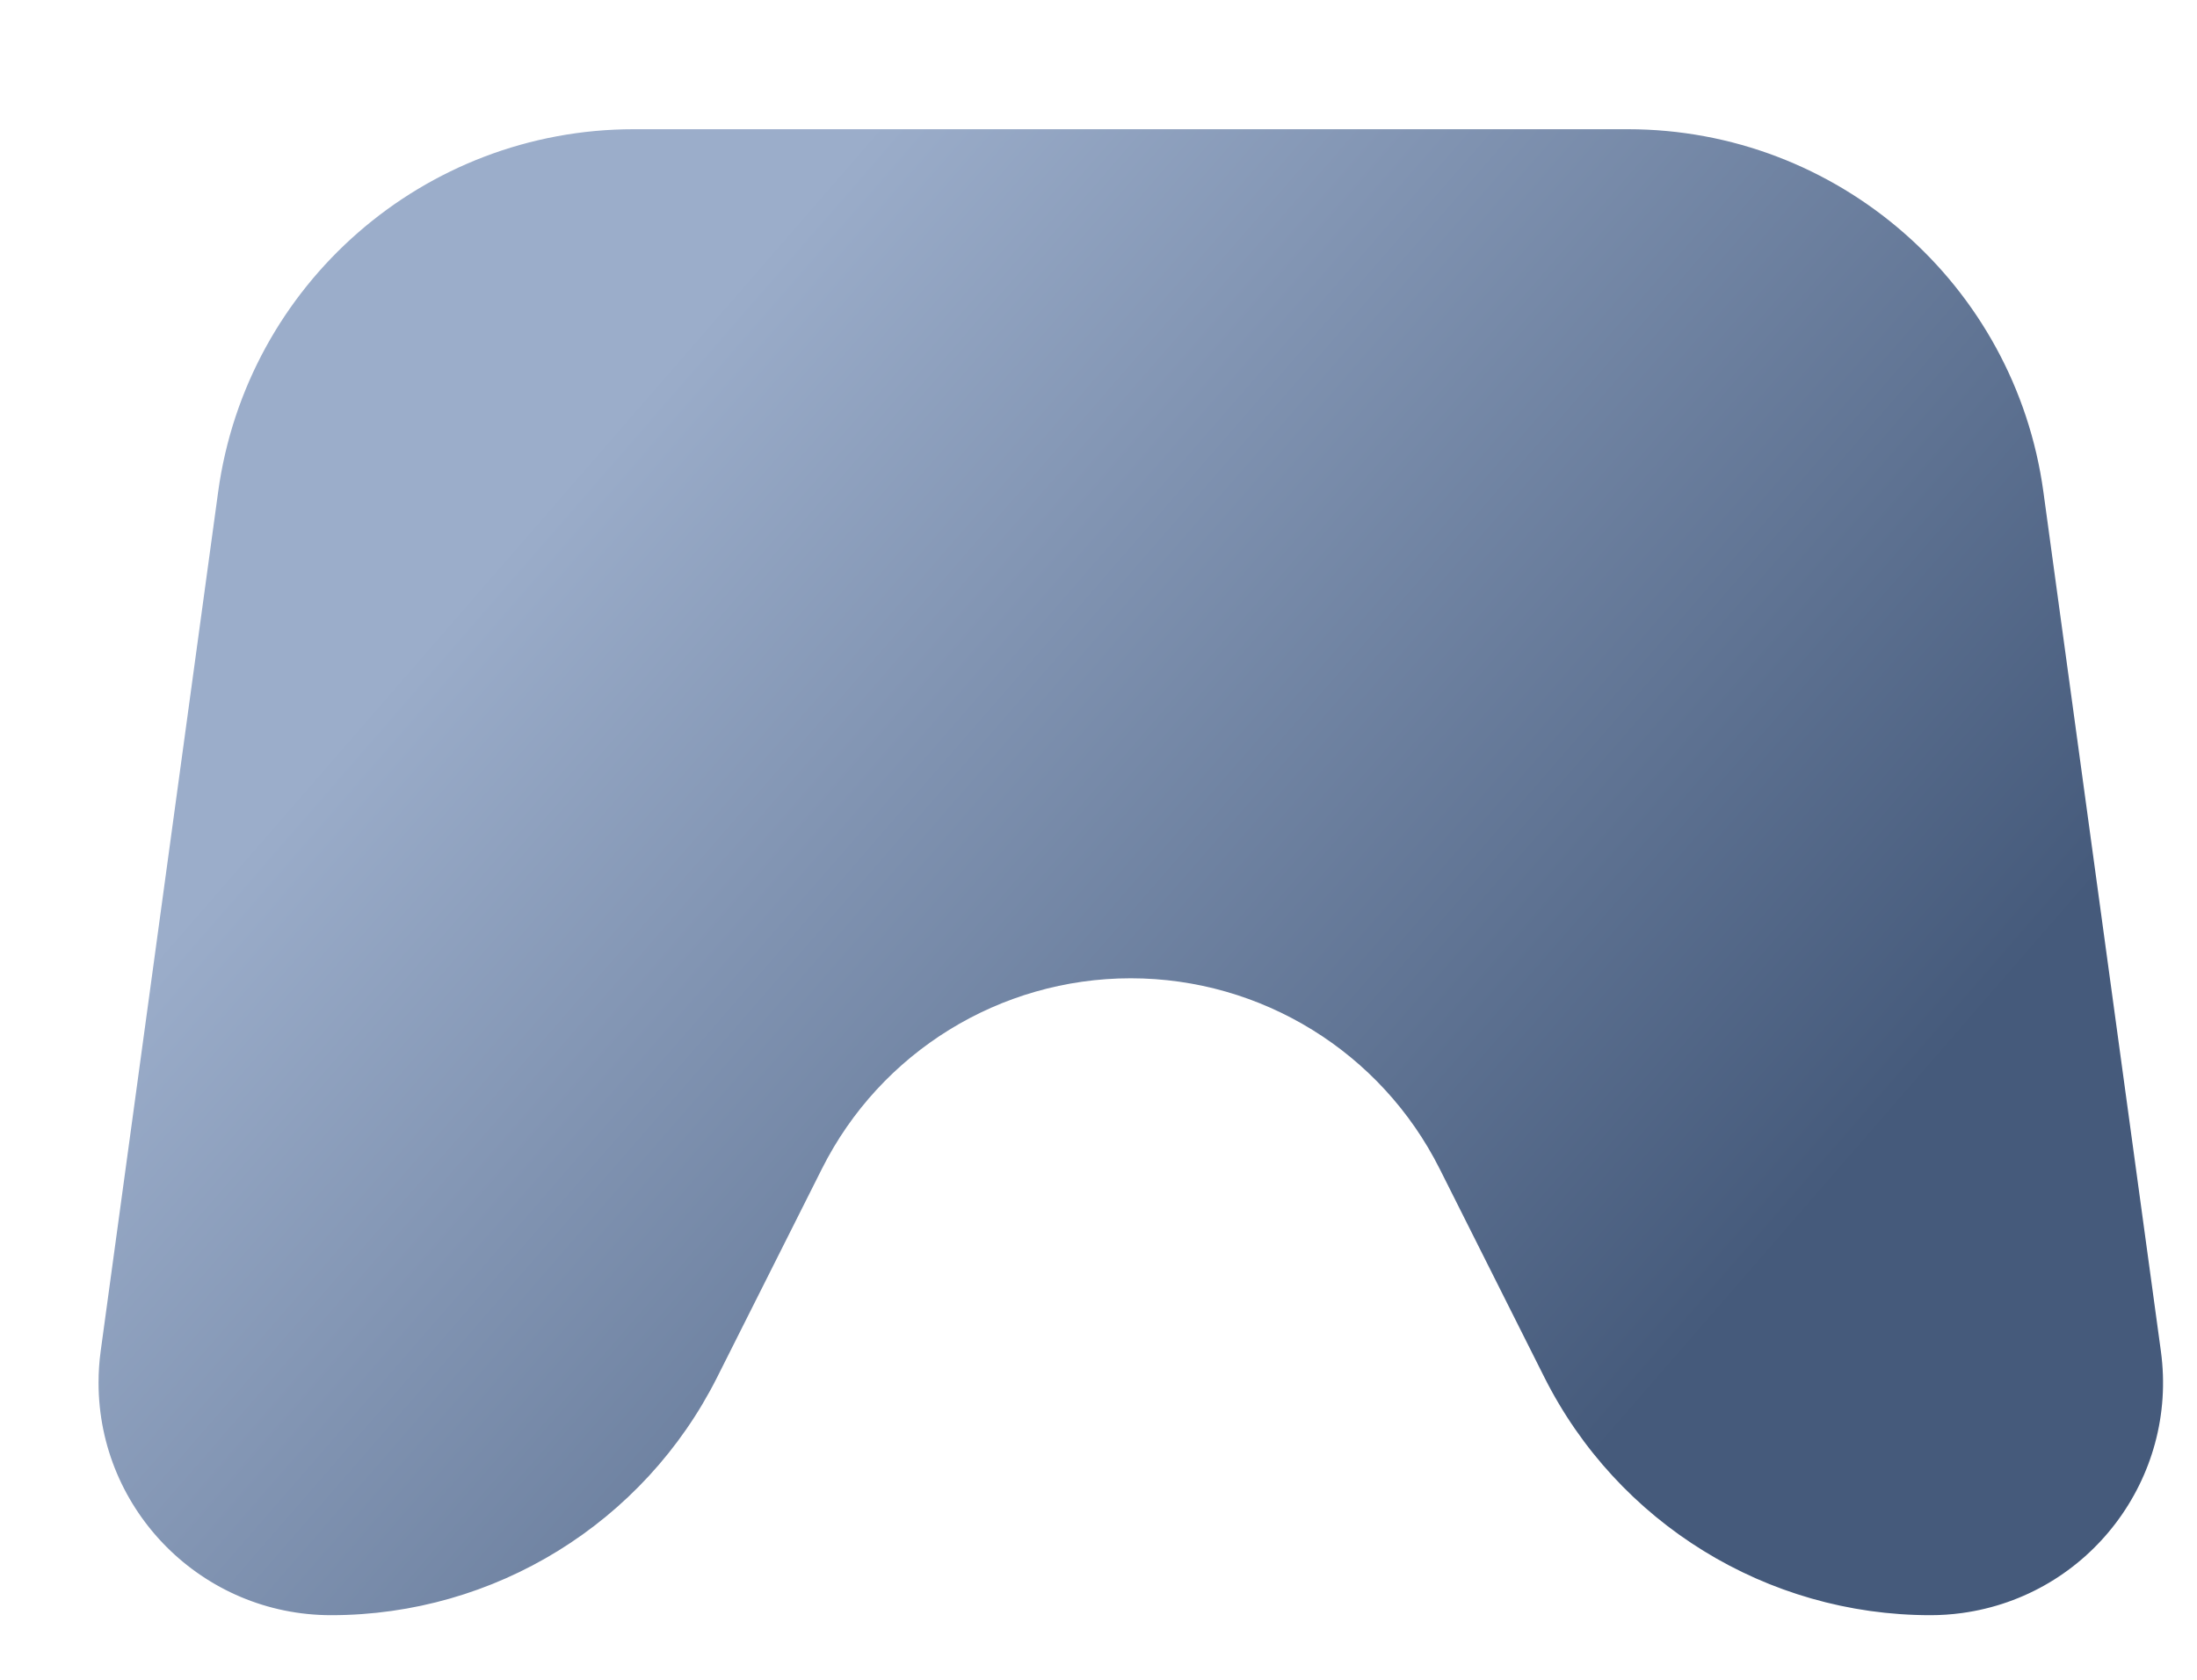 <svg xmlns="http://www.w3.org/2000/svg" width="34" height="26" viewBox="0 0 34 26">
    <defs>
        <linearGradient id="prefix__a" x1="17.863%" x2="83.761%" y1="30.278%" y2="71.38%">
            <stop offset="0%" stop-color="#9BADCA"/>
            <stop offset="100%" stop-color="#455A7B"/>
        </linearGradient>
    </defs>
    <path fill="url(#prefix__a)" fill-rule="evenodd" d="M9.809 2H25.19c3.246 0 5.994 2.397 6.433 5.614l1.818 13.299c.269 1.97-1.11 3.785-3.08 4.054-.161.022-.324.033-.487.033-2.529 0-4.841-1.426-5.976-3.686l-1.618-3.222c-.908-1.808-2.758-2.95-4.781-2.95-2.023 0-3.873 1.142-4.78 2.95L11.1 21.314C9.966 23.574 7.654 25 5.125 25c-1.988 0-3.6-1.612-3.6-3.6 0-.163.011-.326.033-.487l1.818-13.3C3.816 4.398 6.563 2 9.809 2z"/>
</svg>

